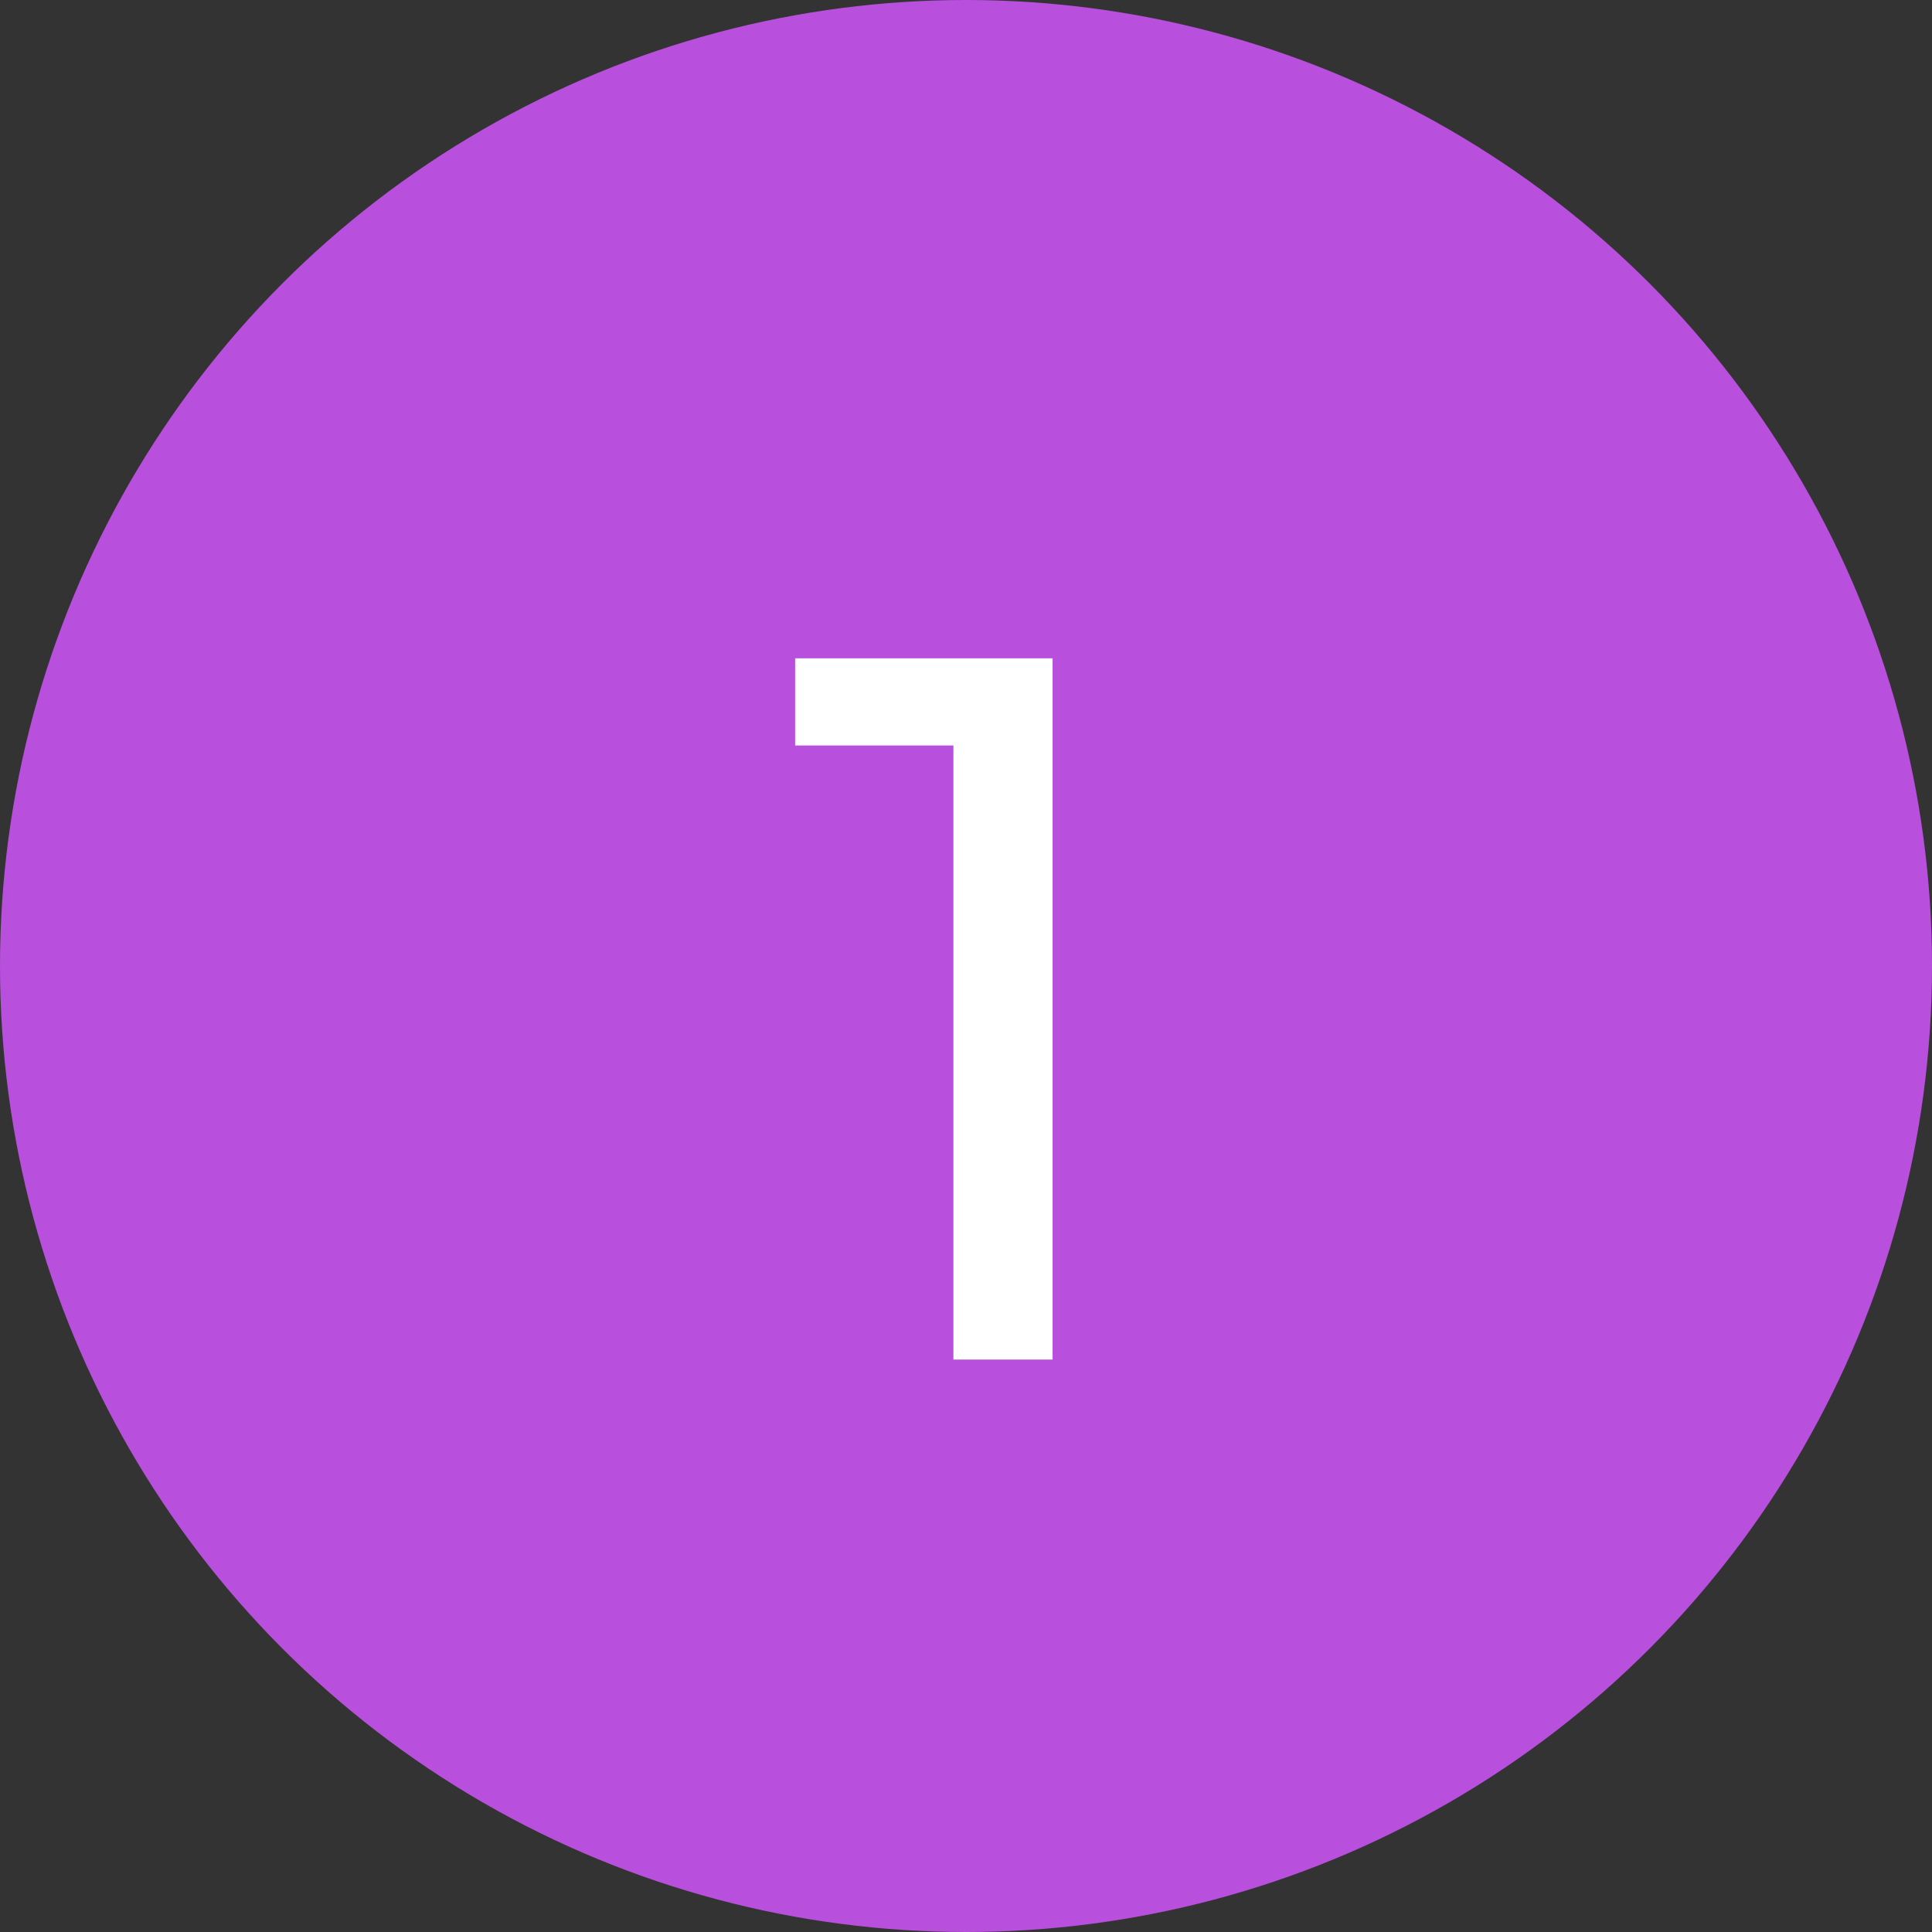 <?xml version="1.0" encoding="UTF-8"?> <svg xmlns="http://www.w3.org/2000/svg" width="27" height="27" viewBox="0 0 27 27" fill="none"><rect x="0" y="0" width="27" height="27" fill="#333333" stroke="none"/><circle cx="13.5" cy="13.5" r="13.5" fill="#B84FDD"></circle><path d="M14.71 9.2V19H13.324V10.418H11.112V9.2H14.71Z" fill="white"></path></svg> 